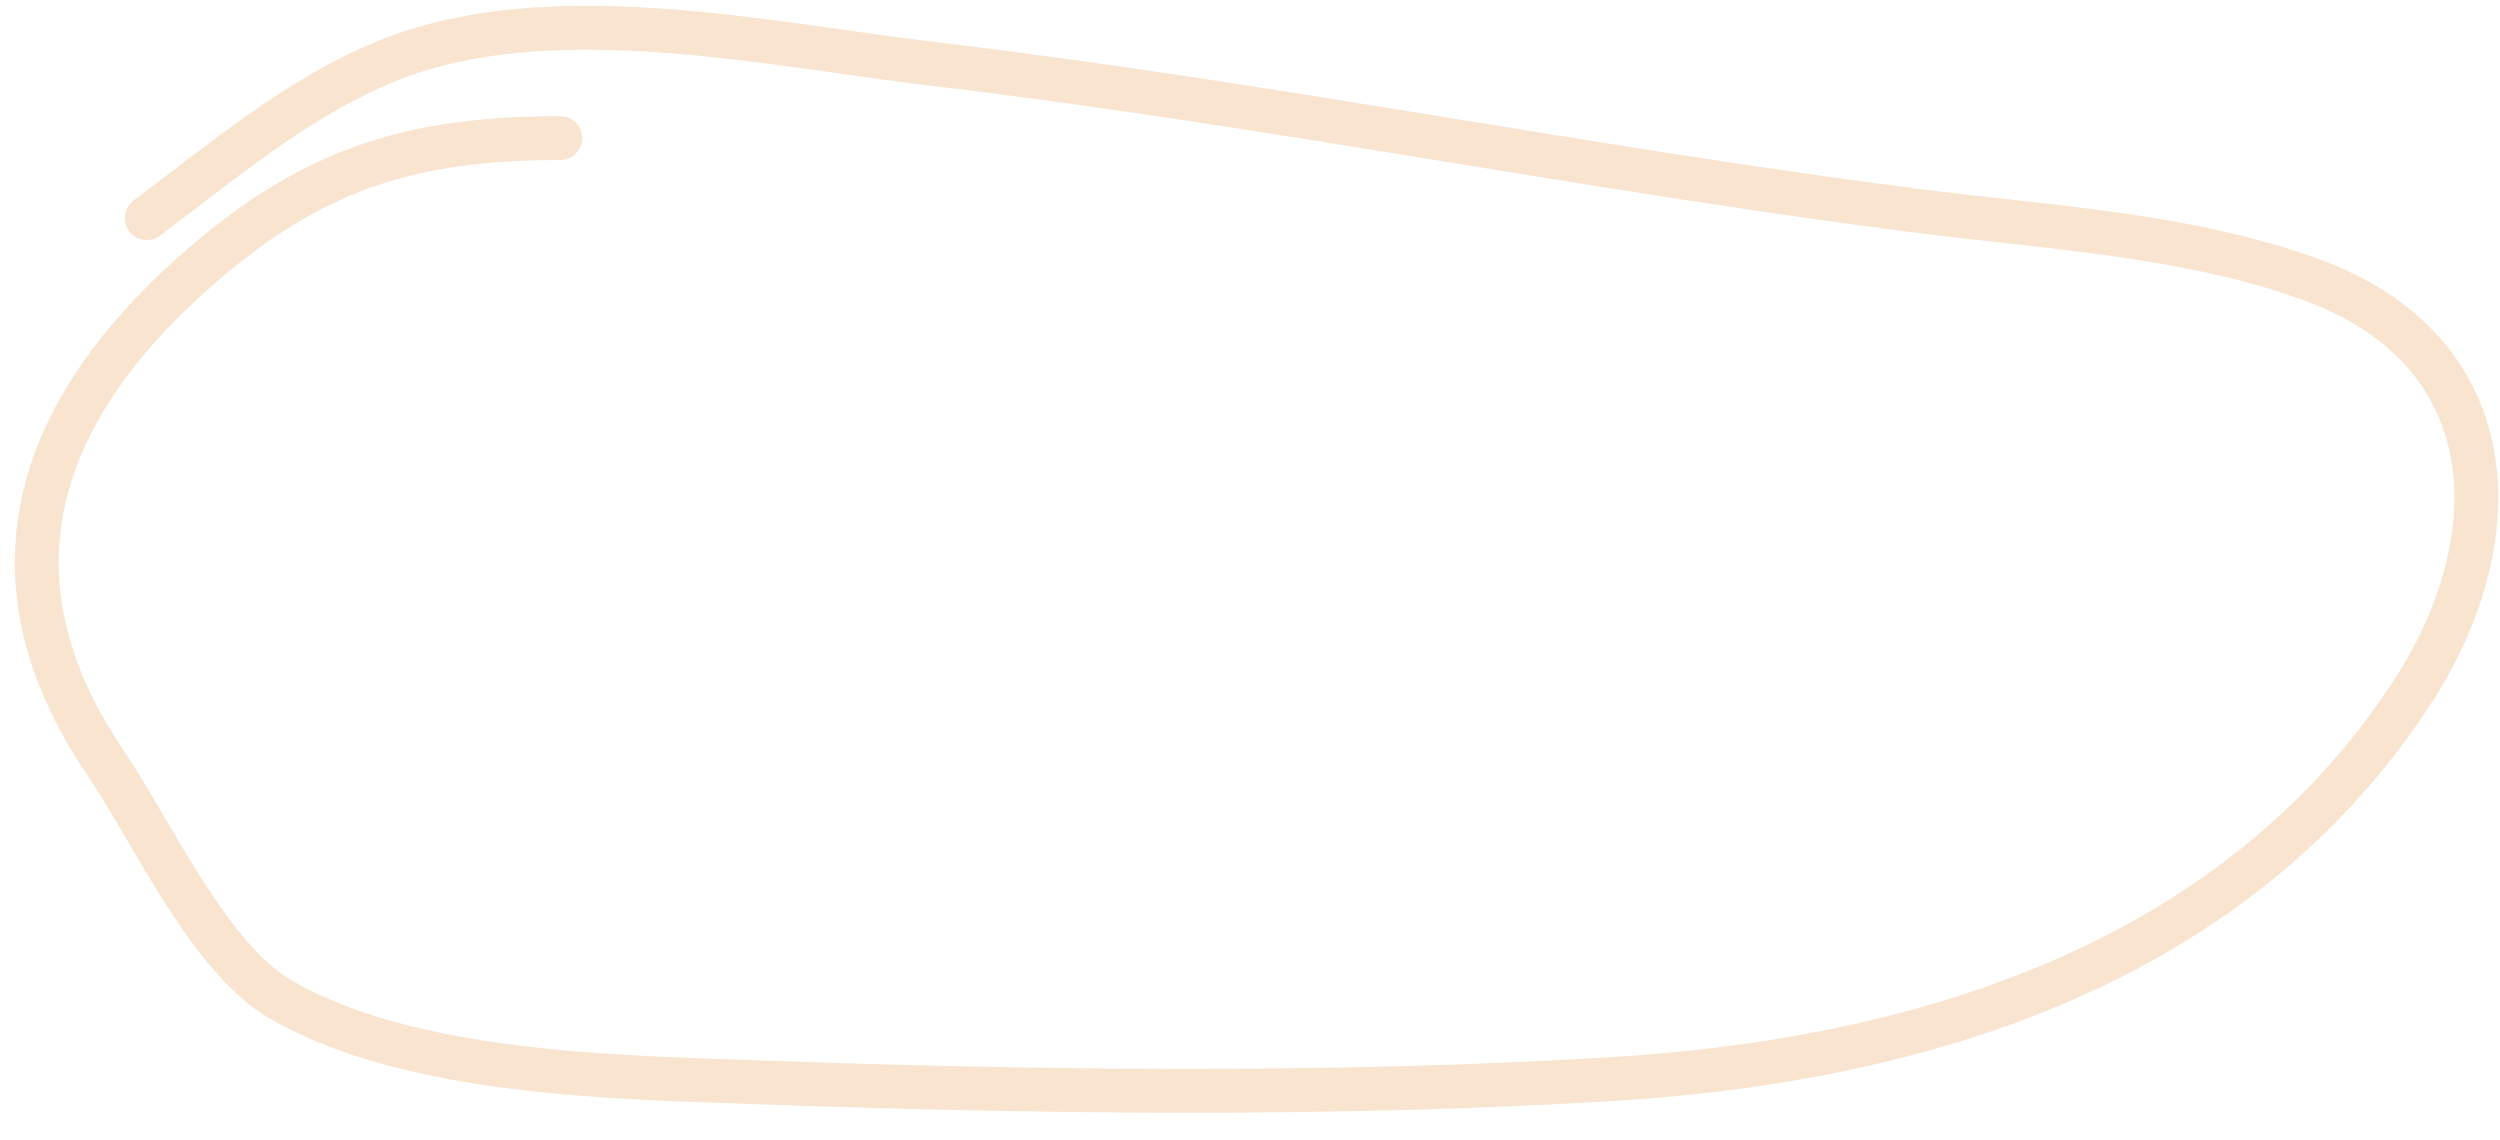 <?xml version="1.0" encoding="UTF-8"?> <svg xmlns="http://www.w3.org/2000/svg" width="57" height="26" viewBox="0 0 57 26" fill="none"> <path d="M12.773 3.149C9.327 3.149 7.058 3.869 4.41 6.223C0.773 9.456 -0.428 13.226 2.416 17.408C3.435 18.906 4.757 21.832 6.386 22.78C9.301 24.477 13.924 24.557 17.165 24.673C23.637 24.903 30.263 24.993 36.73 24.605C43.78 24.181 50.921 22.004 54.976 15.82C57.3 12.275 57.147 8.001 52.695 6.375C49.876 5.346 46.64 5.181 43.69 4.804C36.198 3.846 28.787 2.345 21.288 1.459C17.518 1.014 12.523 -0.116 8.819 1.391C6.802 2.213 5.071 3.679 3.345 4.973" stroke="#F9E4CF" stroke-linecap="round"></path> </svg> 